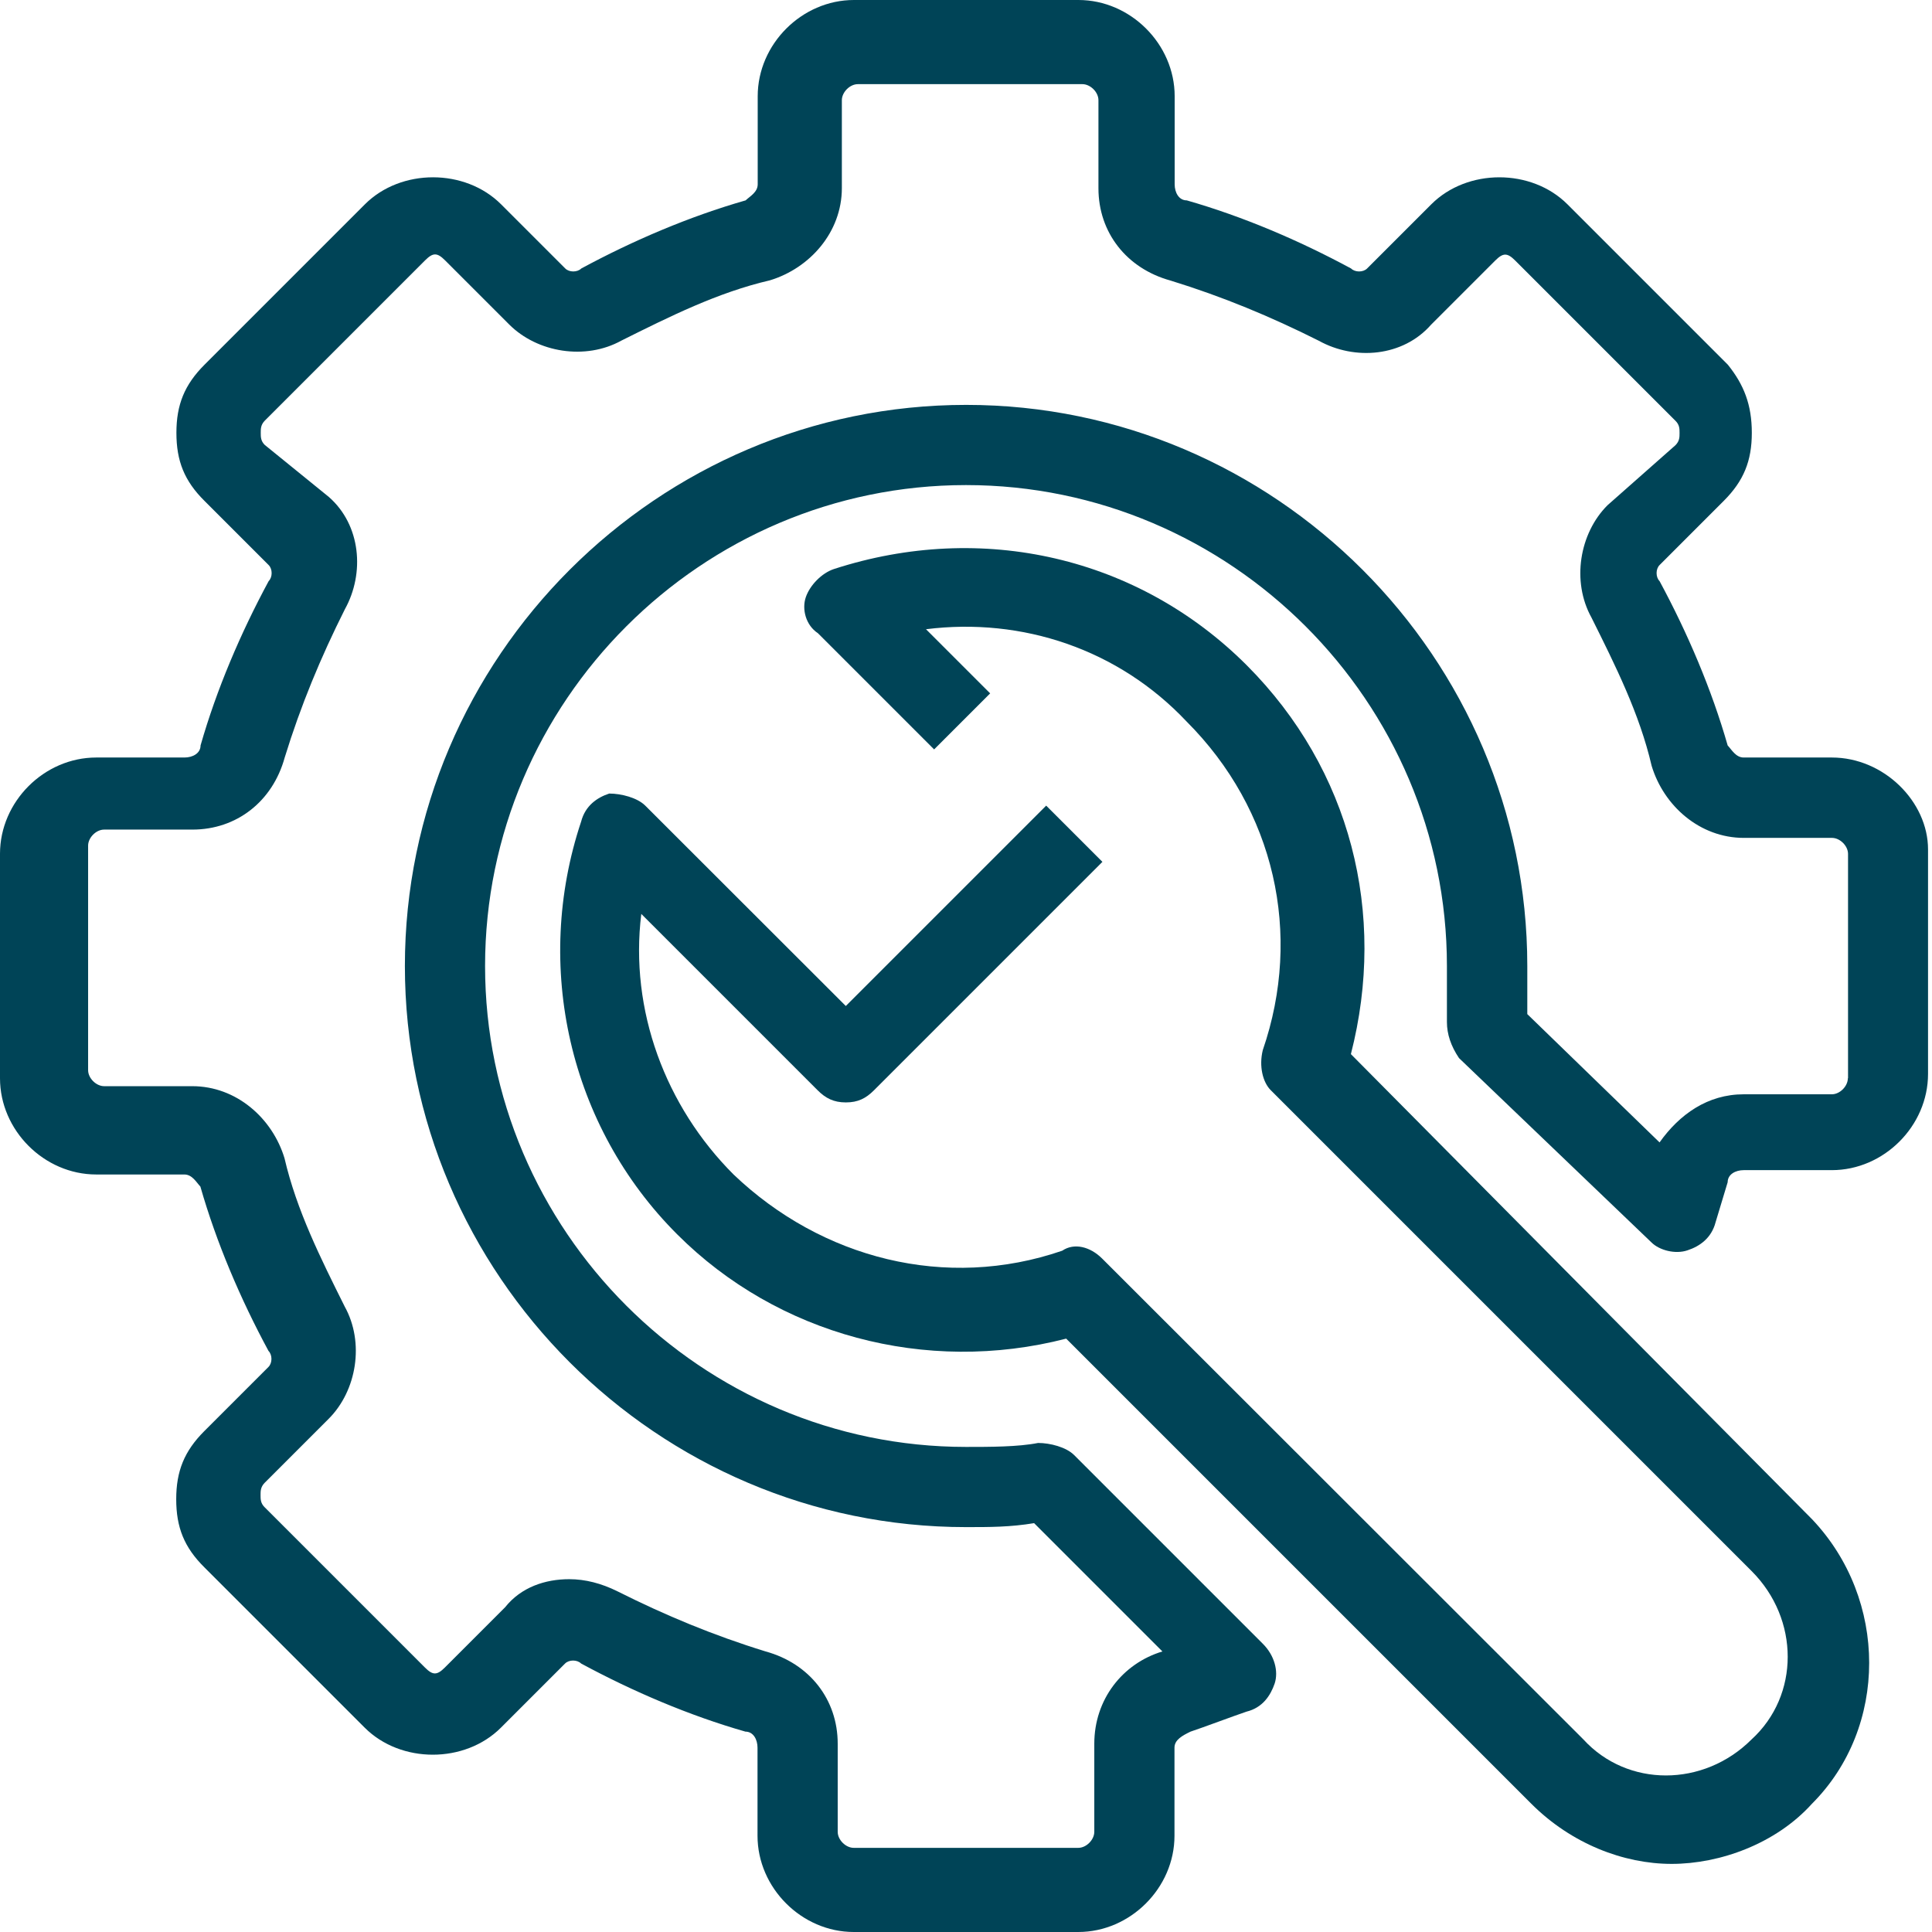 <svg xmlns="http://www.w3.org/2000/svg" xml:space="preserve" viewBox="0 0 1024 1024"><g fill="#004457"><path d="M970.9 401.5h-46.7c-4.2 0-6.4-4.2-8.5-6.4-8.5-29.7-21.2-59.5-36.1-87.1-2.1-2.1-2.1-6.4 0-8.5l34-34c10.6-10.6 14.9-21.2 14.9-36.1s-4.2-25.5-12.7-36.1l-85-85c-19.1-19.1-53.1-19.1-72.2 0l-34 34c-2.1 2.1-6.4 2.1-8.5 0-27.6-14.9-57.4-27.6-87.1-36.1-4.2 0-6.4-4.2-6.4-8.5V51c0-27.6-23.4-51-51-51h-119c-27.6 0-51 23.4-51 51v46.7c0 4.2-4.2 6.4-6.4 8.5-29.7 8.5-59.5 21.2-87.1 36.1-2.1 2.1-6.4 2.1-8.5 0l-34-34c-19.1-19.1-53.1-19.1-72.2 0l-85 85c-10.6 10.6-14.9 21.2-14.9 36.1s4.2 25.5 14.9 36.1l34 34c2.1 2.1 2.1 6.4 0 8.5-14.9 27.6-27.6 57.4-36.1 87.1 0 4.2-4.2 6.4-8.5 6.4H51c-27.6 0-51 23.4-51 51v119c0 27.6 23.4 51 51 51h46.7c4.2 0 6.4 4.2 8.5 6.4 8.5 29.7 21.2 59.5 36.1 87.1 2.1 2.1 2.1 6.4 0 8.5l-34 34c-10.6 10.6-14.9 21.2-14.9 36.1s4.2 25.5 14.9 36.1l85 85c19.1 19.1 53.1 19.1 72.2 0l34-34c2.1-2.1 6.4-2.1 8.5 0 27.6 14.9 57.4 27.6 87.1 36.1 4.2 0 6.4 4.2 6.4 8.5V973c0 27.6 23.4 51 51 51h119c27.6 0 51-23.4 51-51v-46.7c0-4.2 4.2-6.4 8.5-8.5 6.4-2.1 23.4-8.5 29.7-10.6 8.5-2.1 12.7-8.5 14.9-14.9 2.1-6.4 0-14.9-6.4-21.2l-99.9-99.9c-4.2-4.2-12.7-6.4-19.1-6.4-10.6 2.1-25.5 2.1-38.2 2.1-140.2 0-254.9-114.7-254.9-254.9S371.8 257.1 512 257.1 766.9 371.8 766.9 512v29.7c0 6.4 2.1 12.7 6.4 19.1l102 97.7c4.2 4.2 12.7 6.4 19.1 4.2 6.4-2.1 12.7-6.4 14.9-14.9l6.4-21.2c0-4.2 4.2-6.4 8.5-6.4h46.7c27.6 0 51-23.4 51-51v-119c0-25.3-23.4-48.7-51-48.7m8.5 170c0 4.2-4.2 8.5-8.5 8.5h-46.7c-19.1 0-34 10.6-44.6 25.5l-70.1-68V512c0-163.6-133.8-297.4-297.4-297.4S214.6 348.4 214.6 512 348.4 809.4 512 809.4c12.7 0 23.4 0 36.1-2.1l68 68c-21.2 6.4-36.1 25.5-36.1 48.9v46.7c0 4.2-4.2 8.5-8.5 8.5h-119c-4.2 0-8.5-4.2-8.5-8.5v-46.7c0-23.4-14.9-42.5-38.2-48.9-27.6-8.5-53.1-19.1-78.6-31.9-8.5-4.2-17-6.4-25.5-6.4-12.7 0-25.5 4.2-34 14.9l-31.9 31.9c-4.2 4.2-6.4 4.2-10.6 0l-85-85c-2.1-2.1-2.1-4.2-2.1-6.4 0-2.1 0-4.2 2.1-6.4l34-34c14.9-14.9 19.1-40.4 8.5-59.5-12.7-25.5-25.5-51-31.9-78.6-6.4-21.2-25.5-38.2-48.9-38.2H55.2c-4.2 0-8.5-4.2-8.5-8.5v-119c0-4.2 4.2-8.5 8.5-8.5H102c23.4 0 42.5-14.9 48.9-38.2 8.5-27.6 19.1-53.1 31.9-78.6 10.6-19.1 8.5-44.6-8.5-59.5l-34-27.6c-2.1-2.1-2.1-4.2-2.1-6.4s0-4.2 2.1-6.4l85-85c4.2-4.2 6.4-4.2 10.6 0l34 34c14.9 14.9 40.4 19.1 59.5 8.5 25.5-12.7 51-25.5 78.6-31.9 21.2-6.4 38.2-25.5 38.2-48.9V53.1c0-4.2 4.2-8.5 8.5-8.5h119c4.2 0 8.5 4.2 8.5 8.5v46.7c0 23.4 14.9 42.5 38.2 48.9 27.6 8.5 53.1 19.1 78.6 31.9 19.1 10.6 44.6 8.5 59.5-8.5l34-34c4.2-4.2 6.4-4.2 10.6 0l85 85c2.1 2.1 2.1 4.2 2.1 6.4s0 4.2-2.1 6.4L852 267.8c-14.9 14.9-19.1 40.4-8.5 59.5 12.7 25.5 25.5 51 31.9 78.6 6.4 21.2 25.5 38.2 48.9 38.2H971c4.2 0 8.5 4.2 8.5 8.5v118.9z"/><path d="M716 558.7c19.1-74.4 0-150.8-55.2-206.1-57.4-57.4-140.2-76.5-218.8-51-6.4 2.1-12.7 8.5-14.9 14.9s0 14.9 6.4 19.1l61.6 61.6 29.7-29.7-34-34c51-6.4 102 10.6 138.1 48.9 46.7 46.7 61.6 112.6 40.4 174.2-2.1 8.5 0 17 4.2 21.2l254.9 254.9c25.5 25.5 25.5 65.9 0 89.2-25.5 25.5-65.9 25.5-89.2 0l-255-254.8c-6.4-6.4-14.9-8.5-21.2-4.2-61.6 21.2-127.5 4.2-174.2-40.4-36.1-36.1-55.2-87.1-48.9-138.1l93.5 93.5c4.2 4.2 8.5 6.4 14.9 6.4s10.6-2.1 14.9-6.4l121.1-121.1-29.8-29.8-106.2 106.2L342 427c-4.2-4.2-12.7-6.4-19.1-6.4-6.4 2.1-12.7 6.4-14.9 14.9-25.5 76.5-6.4 161.5 51 218.8 53.1 53.1 131.7 74.4 206.1 55.2L811.6 956c21.2 21.2 48.9 31.9 74.4 31.9s55.2-10.6 74.4-31.9c40.4-40.4 40.4-108.3 0-150.8z"/></g></svg>